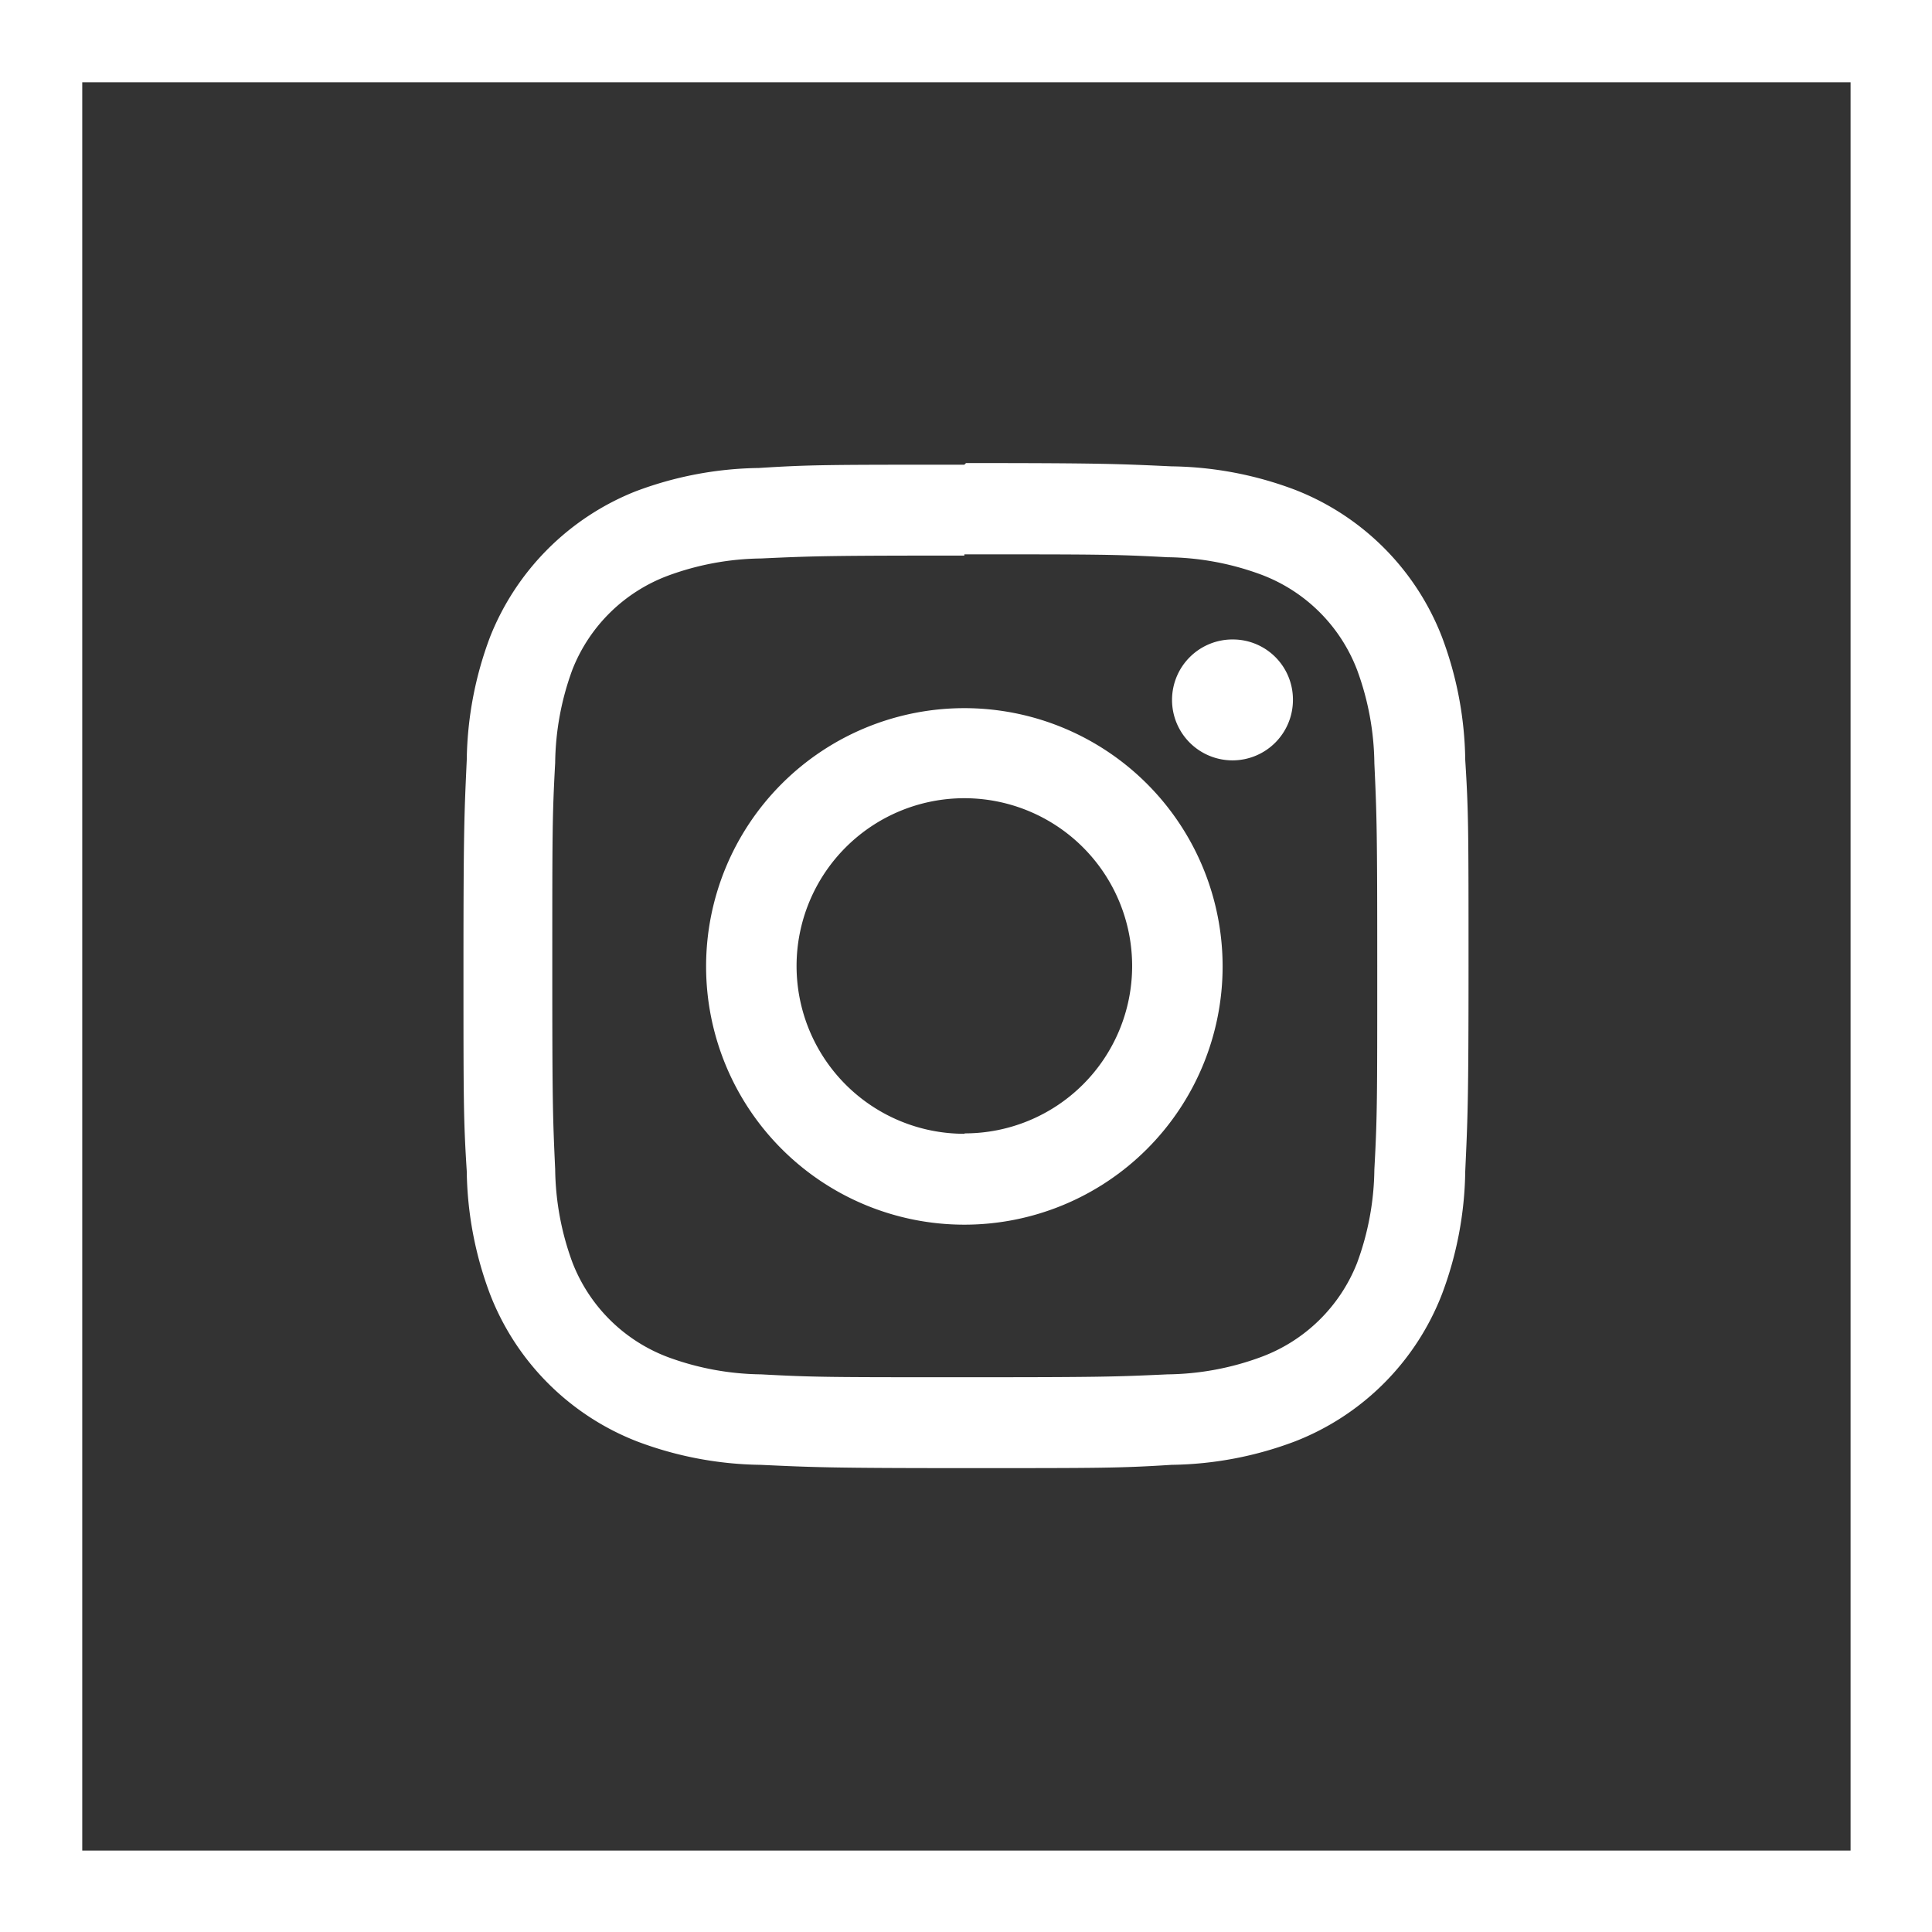 <?xml version="1.0" encoding="UTF-8"?> <svg xmlns="http://www.w3.org/2000/svg" id="Capa_1" data-name="Capa 1" viewBox="0 0 46.98 46.98"><rect x="0" y="0" width="46.98" height="46.98" fill="#333333" stroke="none"/> <defs> <style>.cls-1{fill:#fff;}</style> </defs> <path class="cls-1" d="M45,2V45H2V2H45m2-2H0V47H47V0Z"></path> <path class="cls-1" d="M23.45,13.48c3.26,0,3.65,0,4.94.07a6.76,6.76,0,0,1,2.27.42A4,4,0,0,1,33,16.29a6.76,6.76,0,0,1,.42,2.27c.06,1.29.07,1.68.07,4.94s0,3.65-.07,4.94A6.76,6.76,0,0,1,33,30.71,4,4,0,0,1,30.66,33a6.76,6.76,0,0,1-2.27.42c-1.29.06-1.67.07-4.94.07s-3.65,0-4.94-.07A6.76,6.76,0,0,1,16.24,33a4,4,0,0,1-2.32-2.3,6.76,6.76,0,0,1-.42-2.27c-.06-1.29-.07-1.68-.07-4.94s0-3.65.07-4.94a6.76,6.76,0,0,1,.42-2.27A4,4,0,0,1,16.24,14a6.76,6.76,0,0,1,2.27-.42c1.29-.06,1.68-.07,4.94-.07m0-2.21c-3.32,0-3.74,0-5,.08a8.78,8.78,0,0,0-3,.57,6.31,6.31,0,0,0-3.53,3.53,8.78,8.78,0,0,0-.57,3c-.06,1.3-.08,1.72-.08,5s0,3.74.08,5a8.78,8.78,0,0,0,.57,3,6.27,6.27,0,0,0,3.57,3.57,8.78,8.78,0,0,0,3,.57c1.3.06,1.72.08,5,.08s3.74,0,5-.08a8.78,8.78,0,0,0,3-.57,6.27,6.27,0,0,0,3.57-3.57,8.78,8.78,0,0,0,.57-3c.06-1.3.08-1.72.08-5s0-3.74-.08-5a8.78,8.78,0,0,0-.57-3,6.27,6.27,0,0,0-3.57-3.57,8.78,8.78,0,0,0-3-.57c-1.3-.06-1.72-.08-5-.08"></path> <path class="cls-1" d="M23.45,17.22a6.28,6.28,0,1,0,6.28,6.28,6.28,6.28,0,0,0-6.28-6.28h0m0,10.35a4.08,4.08,0,1,1,4.08-4.08h0a4.07,4.07,0,0,1-4.07,4.07h0"></path> <path class="cls-1" d="M31.44,17A1.47,1.47,0,1,1,30,15.55h0A1.46,1.46,0,0,1,31.44,17"></path> </svg> 
